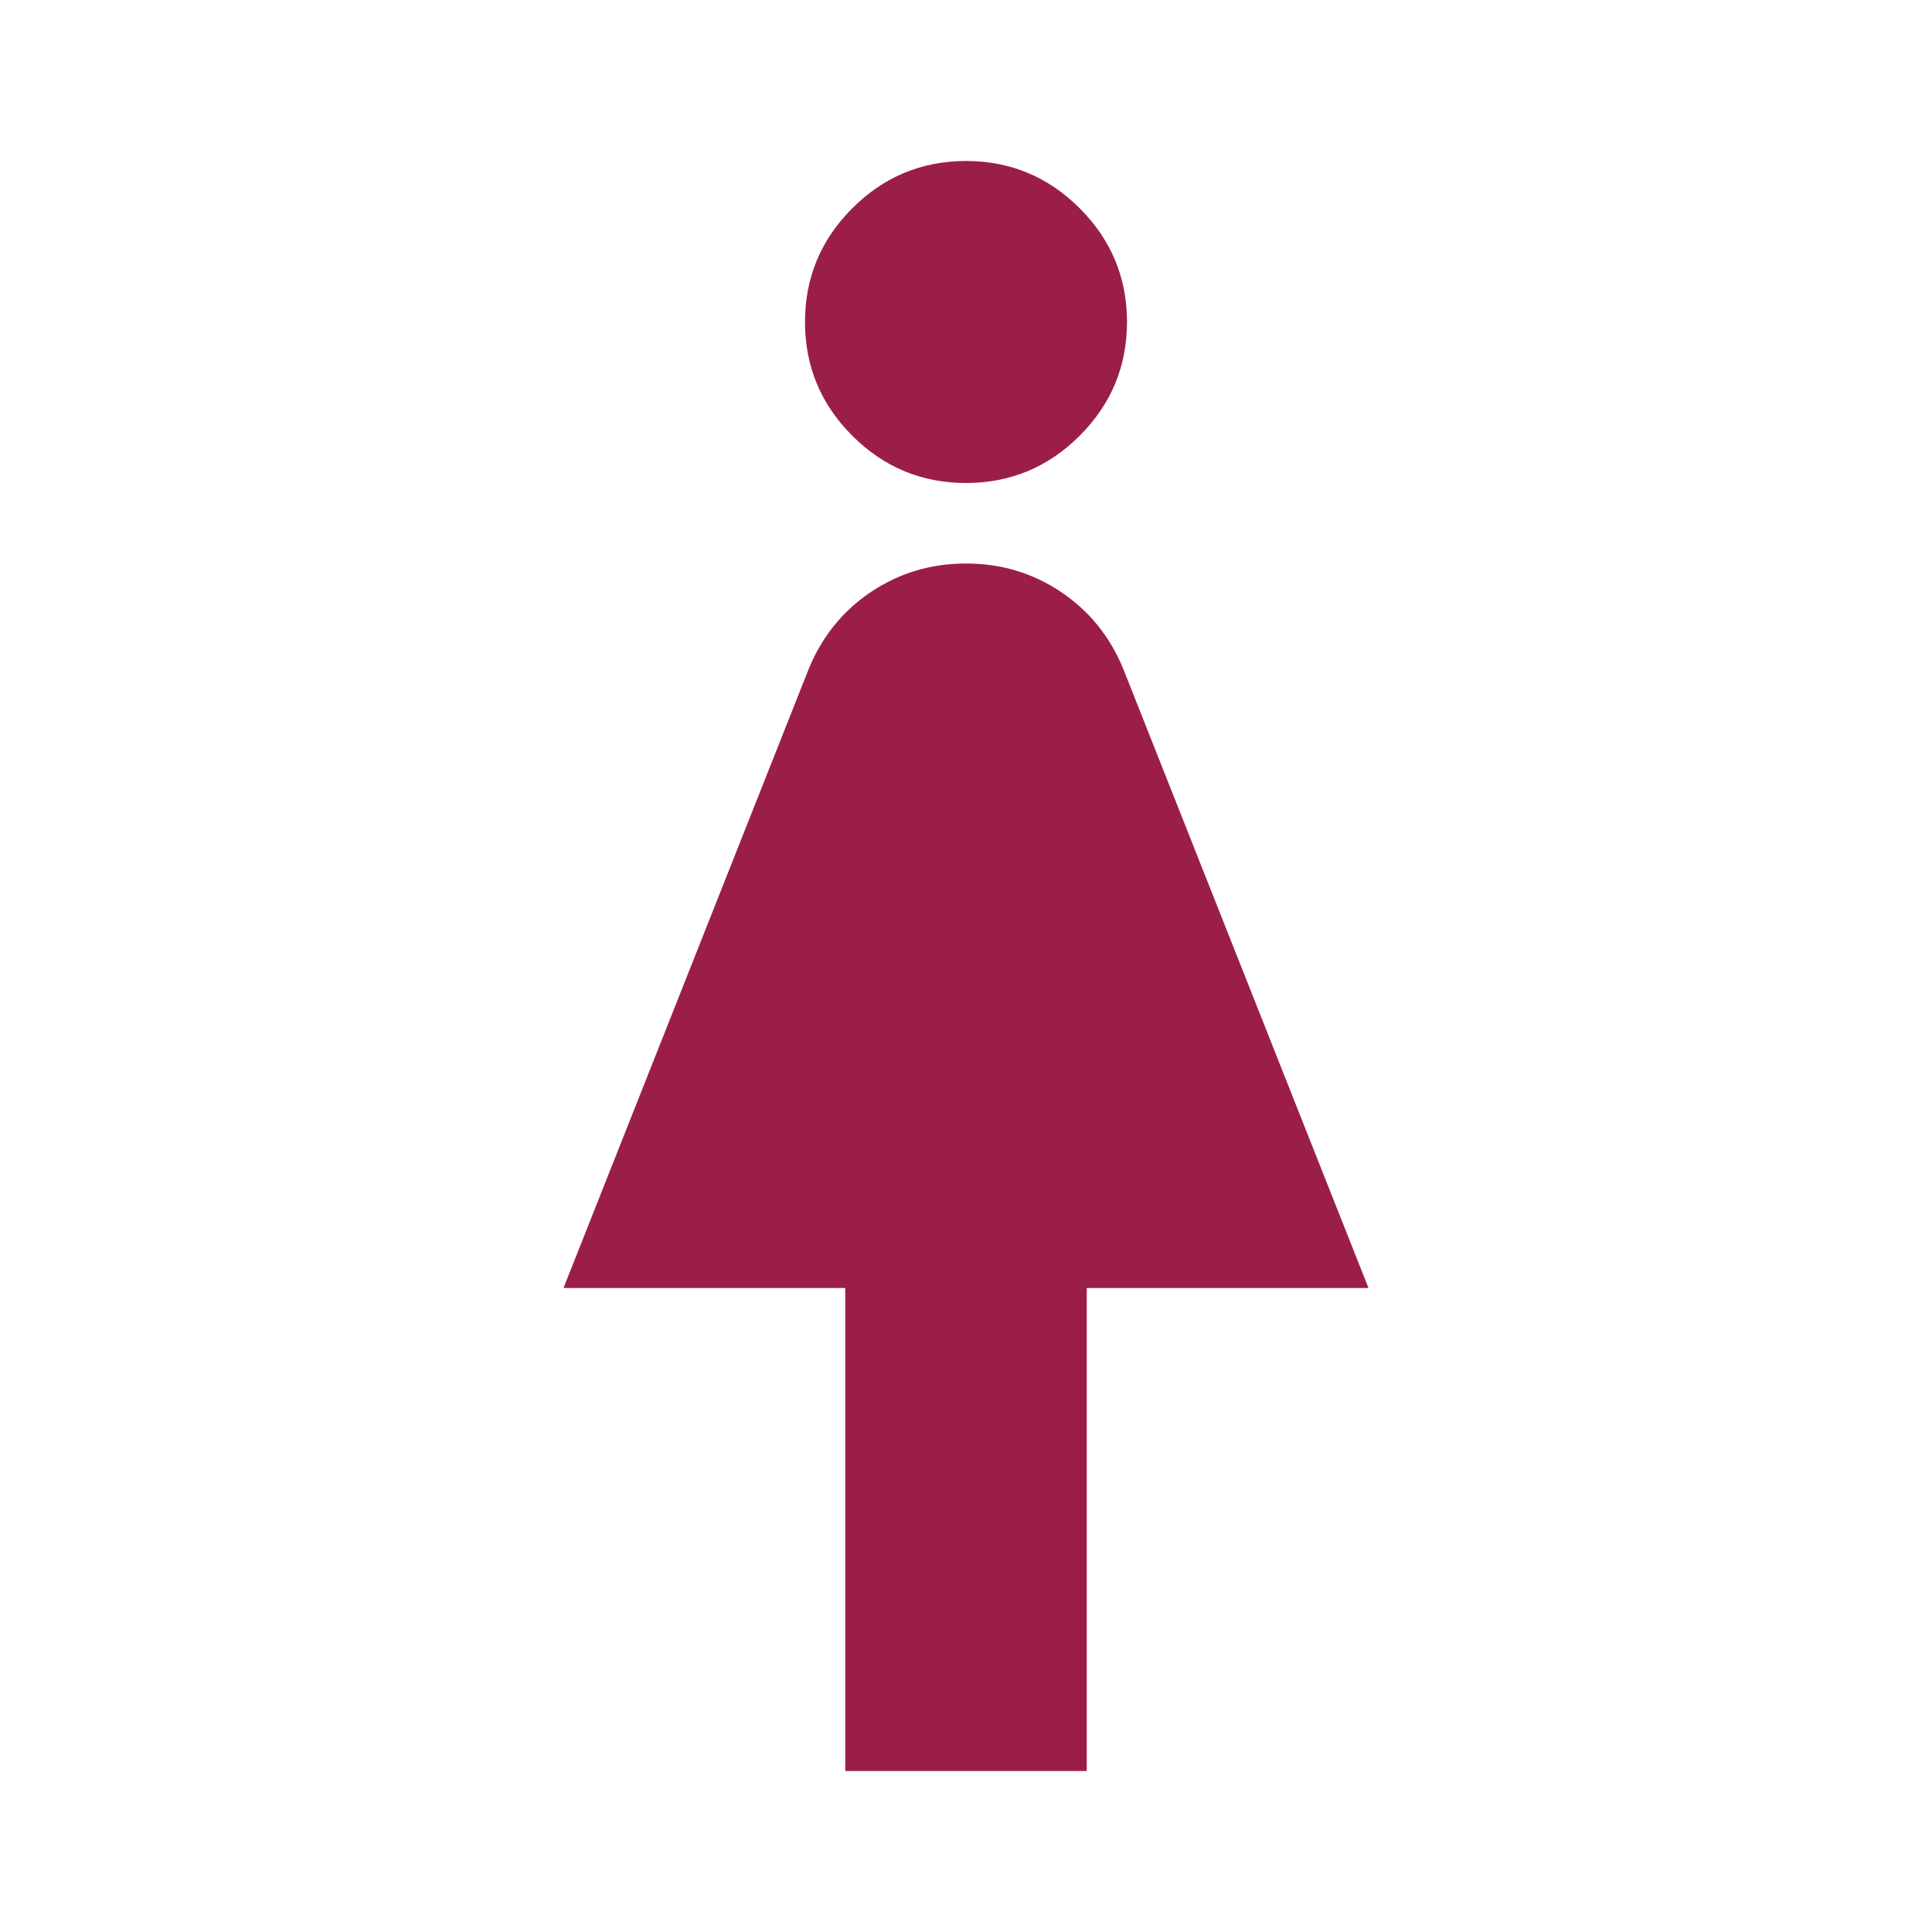 <svg width="36" height="36" viewBox="0 0 36 36" fill="none" xmlns="http://www.w3.org/2000/svg">
<mask id="mask0_231_35948" style="mask-type:alpha" maskUnits="userSpaceOnUse" x="0" y="0" width="36" height="36">
<rect width="36" height="36" fill="#D9D9D9"/>
</mask>
<g mask="url(#mask0_231_35948)">
<path d="M15.75 33V24H10.5L15.075 12.45C15.325 11.85 15.712 11.375 16.237 11.025C16.762 10.675 17.35 10.5 18 10.5C18.65 10.5 19.237 10.675 19.762 11.025C20.287 11.375 20.675 11.85 20.925 12.45L25.5 24H20.25V33H15.75ZM18 9C17.175 9 16.468 8.706 15.881 8.119C15.293 7.531 15 6.825 15 6C15 5.175 15.293 4.469 15.881 3.881C16.468 3.294 17.175 3 18 3C18.825 3 19.531 3.294 20.119 3.881C20.706 4.469 21 5.175 21 6C21 6.825 20.706 7.531 20.119 8.119C19.531 8.706 18.825 9 18 9Z" fill="#9B1E48"/>
</g>
</svg>
